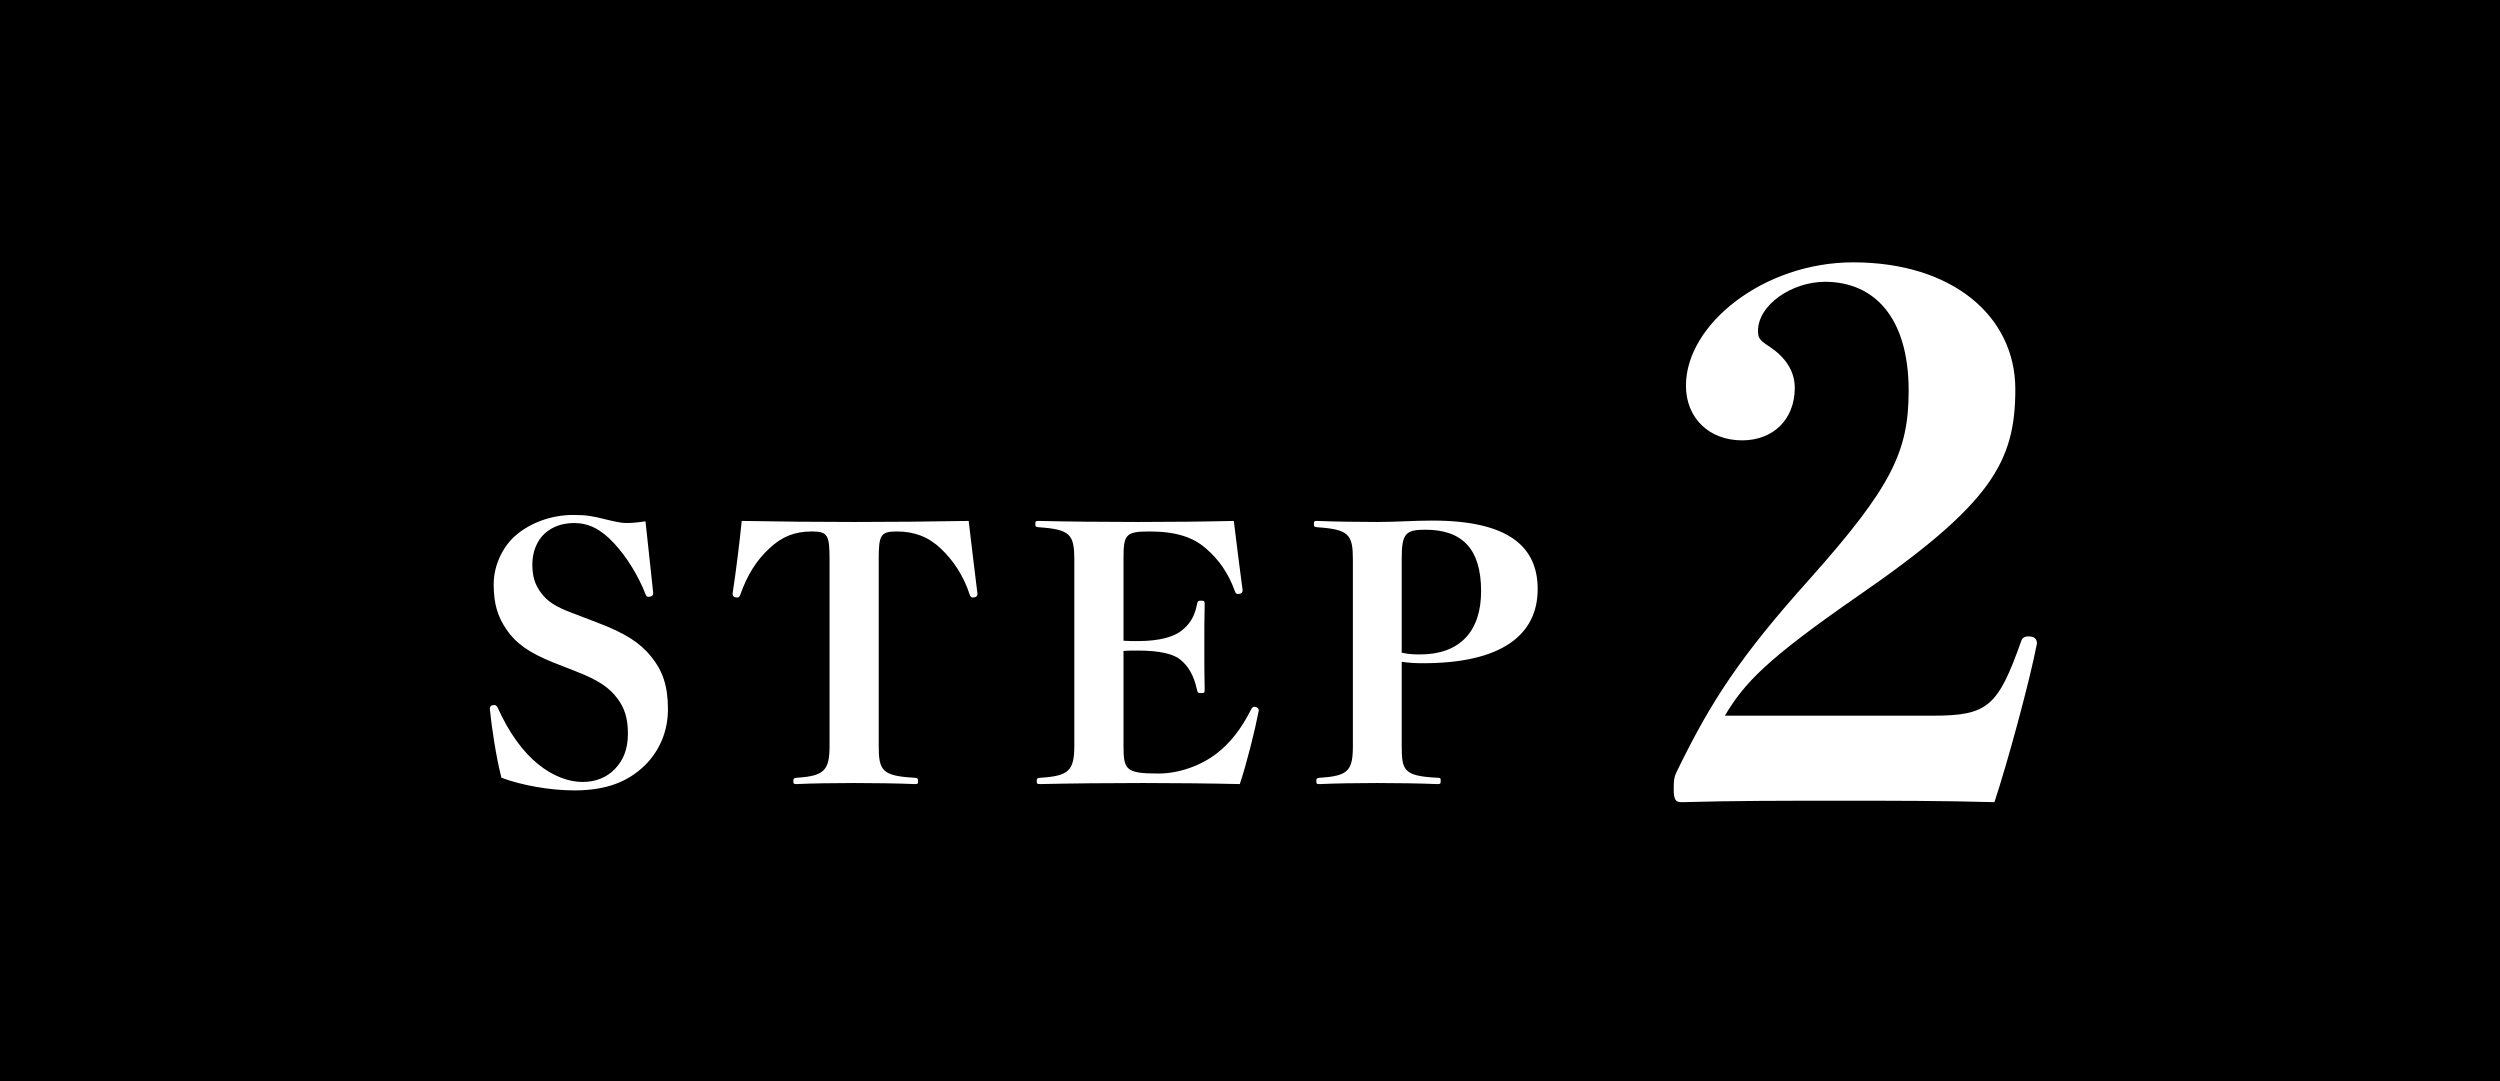 <svg width="111" height="48" viewBox="0 0 111 48" fill="none" xmlns="http://www.w3.org/2000/svg">
<rect width="111" height="48" fill="black"/>
<path d="M76.584 31.776H85.832C88.264 31.776 88.712 31.36 89.736 28.48C89.768 28.352 89.864 28.256 90.056 28.256C90.312 28.256 90.44 28.352 90.44 28.576C90.12 30.24 89.128 33.888 88.552 35.616C86.216 35.552 84.136 35.552 81.704 35.552C79.176 35.552 76.936 35.552 74.696 35.616C74.44 35.616 74.312 35.584 74.312 35.04C74.312 34.56 74.344 34.464 74.504 34.144C75.976 31.136 77.256 29.152 80.36 25.696C84.008 21.6 84.744 20.032 84.744 17.344C84.744 14.048 83.176 12.512 81.032 12.512C79.56 12.512 78.056 13.536 78.056 14.688C78.056 15.008 78.12 15.104 78.568 15.392C79.24 15.84 79.688 16.448 79.688 17.216C79.688 18.656 78.696 19.552 77.352 19.552C75.88 19.552 74.856 18.56 74.856 17.12C74.856 14.4 78.312 11.648 82.28 11.648C86.696 11.648 89.48 14.048 89.48 17.28C89.48 20.512 88.424 22.368 82.536 26.432C78.376 29.312 77.448 30.336 76.584 31.776Z" fill="white"/>
<path d="M25.602 29.821L24.572 29.416C23.48 28.979 22.903 28.558 22.497 27.965C22.092 27.372 21.92 26.811 21.92 25.937C21.92 25.079 22.341 24.237 22.919 23.753C23.543 23.223 24.463 22.864 25.446 22.864C26.023 22.864 26.304 22.911 26.85 23.051C27.302 23.16 27.583 23.223 27.817 23.223C28.051 23.223 28.378 23.192 28.659 23.145C28.768 24.081 28.909 25.516 29.002 26.327C29.002 26.452 28.924 26.499 28.784 26.499C28.706 26.499 28.69 26.452 28.659 26.374C28.331 25.547 27.832 24.736 27.271 24.128C26.678 23.488 26.132 23.223 25.492 23.223C24.947 23.223 24.51 23.394 24.182 23.691C23.855 23.987 23.636 24.486 23.636 25.048C23.636 25.594 23.745 25.953 24.026 26.327C24.307 26.701 24.65 26.935 25.446 27.232L26.506 27.637C27.739 28.105 28.41 28.526 28.909 29.15C29.408 29.759 29.657 30.43 29.657 31.49C29.657 32.473 29.283 33.346 28.612 34.002C27.879 34.704 26.928 35.094 25.508 35.094C24.401 35.094 23.137 34.86 22.264 34.532C22.029 33.627 21.827 32.286 21.749 31.475C21.749 31.35 21.827 31.303 21.951 31.303C22.014 31.303 22.061 31.35 22.092 31.412C22.607 32.551 23.215 33.378 23.886 33.924C24.557 34.47 25.259 34.719 25.867 34.719C26.428 34.719 26.928 34.532 27.302 34.142C27.676 33.752 27.879 33.269 27.879 32.567C27.879 31.88 27.723 31.412 27.396 30.991C27.052 30.539 26.6 30.211 25.602 29.821ZM36.832 33.112V24.829C36.832 23.769 36.754 23.597 36.052 23.597C35.272 23.597 34.71 23.831 34.164 24.346C33.603 24.861 33.181 25.516 32.869 26.405C32.838 26.483 32.807 26.53 32.745 26.53C32.604 26.53 32.526 26.483 32.526 26.358C32.667 25.469 32.854 23.94 32.932 23.129C34.663 23.16 36.332 23.176 37.923 23.176C39.546 23.176 41.262 23.16 43.009 23.129C43.102 23.94 43.289 25.469 43.399 26.358C43.399 26.483 43.321 26.53 43.18 26.53C43.118 26.53 43.087 26.483 43.056 26.405C42.775 25.547 42.322 24.876 41.761 24.346C41.215 23.831 40.591 23.597 39.811 23.597C39.093 23.597 39.015 23.769 39.015 24.829V33.112C39.015 34.205 39.156 34.454 40.606 34.532C40.747 34.548 40.763 34.563 40.763 34.688C40.763 34.797 40.747 34.813 40.606 34.813C39.951 34.782 38.735 34.766 37.923 34.766C37.081 34.766 35.974 34.782 35.381 34.813C35.24 34.813 35.225 34.797 35.225 34.688C35.225 34.563 35.24 34.548 35.381 34.532C36.598 34.454 36.832 34.205 36.832 33.112ZM49.884 28.901V33.112C49.884 34.173 49.977 34.345 51.428 34.345C52.364 34.345 53.331 33.986 54.017 33.456C54.626 32.988 55.109 32.364 55.546 31.506C55.593 31.412 55.624 31.381 55.702 31.381C55.796 31.381 55.889 31.443 55.889 31.553C55.718 32.442 55.343 33.939 55.047 34.813C53.706 34.782 52.021 34.766 50.742 34.766C49.213 34.766 47.544 34.782 46.203 34.813C46.047 34.813 46.031 34.797 46.031 34.688C46.031 34.563 46.047 34.548 46.203 34.532C47.466 34.454 47.7 34.205 47.7 33.097V24.861C47.7 23.738 47.528 23.504 46.124 23.41C45.984 23.394 45.968 23.379 45.968 23.27C45.968 23.145 45.984 23.129 46.124 23.129C47.45 23.16 49.057 23.176 50.508 23.176C51.927 23.176 53.472 23.16 54.782 23.129C54.876 23.94 55.063 25.391 55.172 26.202C55.172 26.327 55.094 26.374 54.953 26.374C54.891 26.374 54.86 26.327 54.829 26.249C54.548 25.469 54.127 24.845 53.518 24.33C52.972 23.862 52.239 23.597 51.023 23.597C49.962 23.597 49.884 23.753 49.884 24.814V28.448C50.118 28.464 50.274 28.464 50.523 28.464C51.522 28.464 52.114 28.261 52.426 28.027C52.801 27.747 53.035 27.403 53.144 26.842C53.175 26.686 53.191 26.67 53.331 26.67C53.472 26.67 53.487 26.686 53.487 26.842C53.472 27.388 53.472 28.121 53.472 28.682C53.472 29.26 53.472 30.04 53.487 30.617C53.487 30.757 53.472 30.773 53.331 30.773C53.191 30.773 53.175 30.757 53.144 30.617C53.004 29.962 52.738 29.556 52.411 29.291C52.114 29.041 51.506 28.885 50.523 28.885C50.274 28.885 50.118 28.885 49.884 28.901ZM62.236 29.384V33.097C62.236 34.205 62.314 34.454 63.811 34.532C63.952 34.532 63.967 34.548 63.967 34.672C63.967 34.797 63.952 34.813 63.811 34.813C63.063 34.782 62.002 34.766 61.144 34.766C60.302 34.766 59.272 34.782 58.601 34.813C58.461 34.813 58.445 34.797 58.445 34.688C58.445 34.563 58.461 34.548 58.601 34.532C59.88 34.454 60.068 34.205 60.068 33.097V24.845C60.068 23.738 59.896 23.504 58.492 23.41C58.352 23.394 58.336 23.379 58.336 23.27C58.336 23.145 58.352 23.129 58.492 23.129C59.225 23.16 60.286 23.176 61.144 23.176C62.017 23.176 62.751 23.114 63.608 23.114C66.993 23.114 68.273 24.284 68.273 26.155C68.273 28.183 66.681 29.447 63.187 29.447C62.782 29.447 62.579 29.431 62.236 29.384ZM62.236 24.814V28.979C62.532 29.041 62.704 29.057 63.047 29.057C64.825 29.057 65.761 28.027 65.761 26.249C65.761 24.346 64.903 23.519 63.281 23.519C62.392 23.519 62.236 23.706 62.236 24.814Z" fill="white"/>
</svg>
